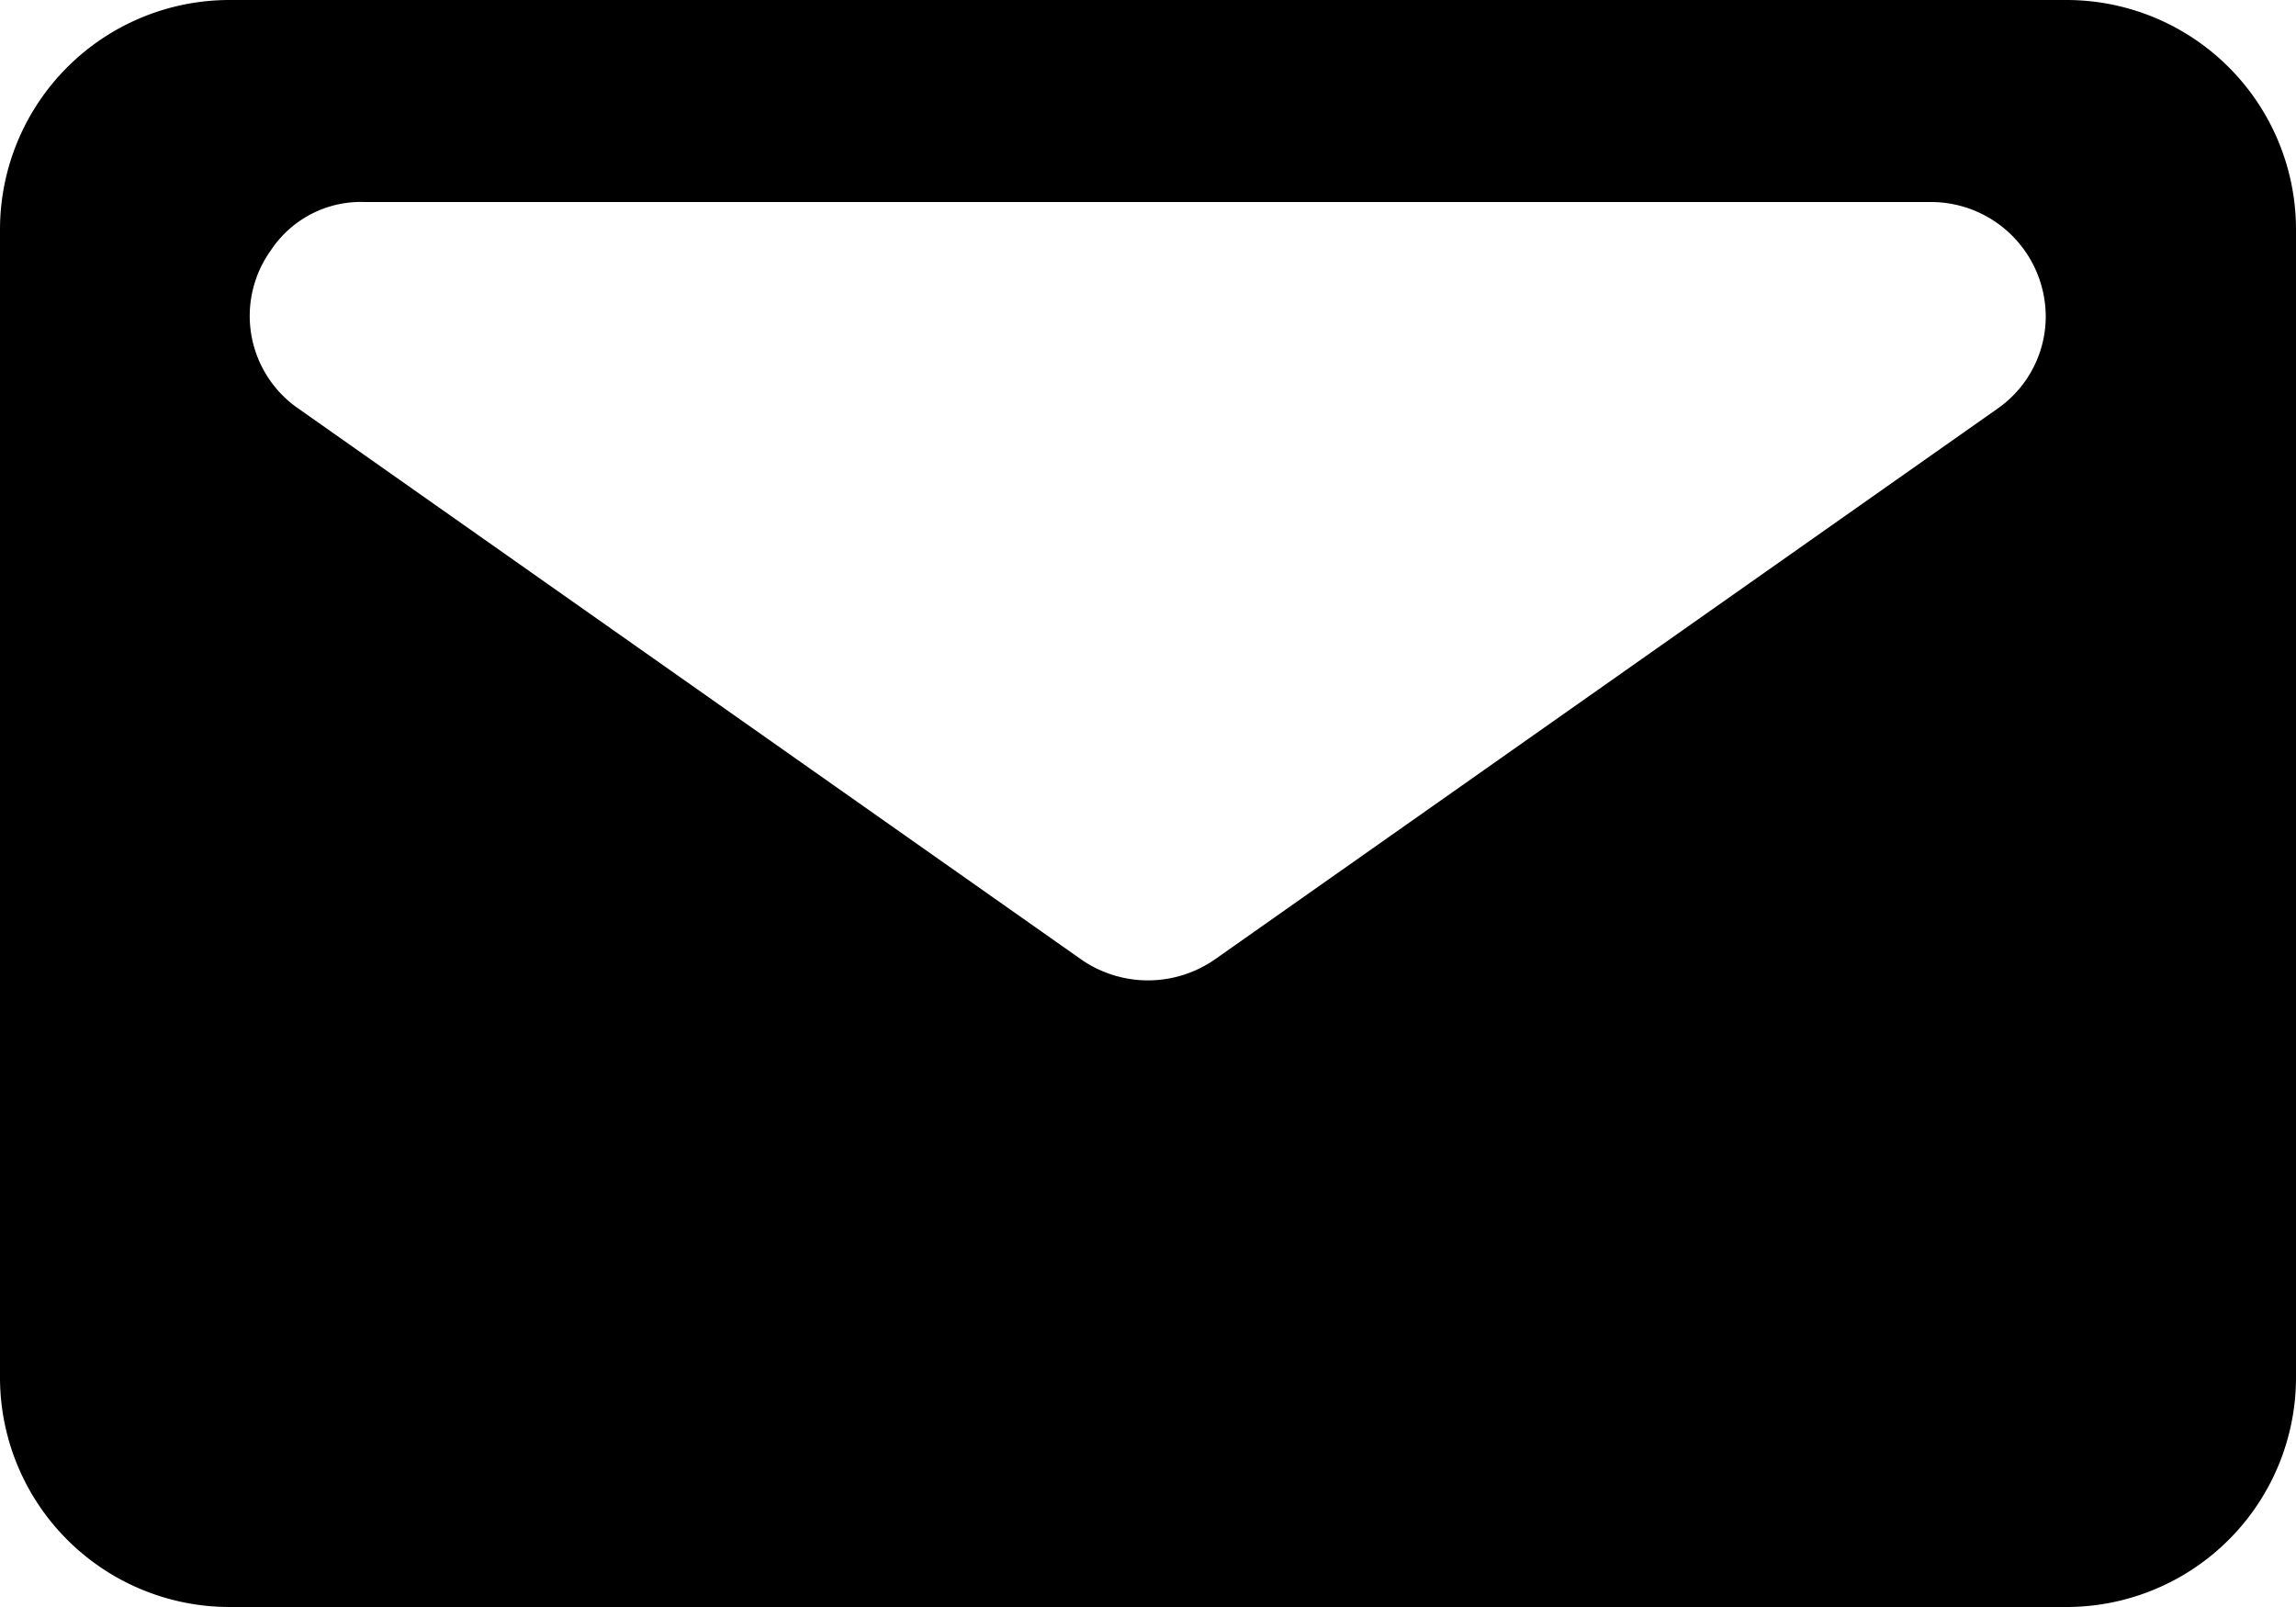 <svg xmlns="http://www.w3.org/2000/svg" width="10" height="7" viewBox="0 0 10 7"><title>ico_msil</title><g id="レイヤー_2" data-name="レイヤー 2"><g id="レイヤー_1-2" data-name="レイヤー 1"><path d="M9,0H1A1,1,0,0,0,0,1V6A1,1,0,0,0,1,7H9a1,1,0,0,0,1-1V1A1,1,0,0,0,9,0ZM8.7,1.78,5.29,4.18a.51.51,0,0,1-.58,0L1.3,1.78a.49.49,0,0,1-.12-.69A.47.47,0,0,1,1.59.88H8.41a.5.5,0,0,1,.5.5A.49.49,0,0,1,8.7,1.78Z"/></g></g></svg>